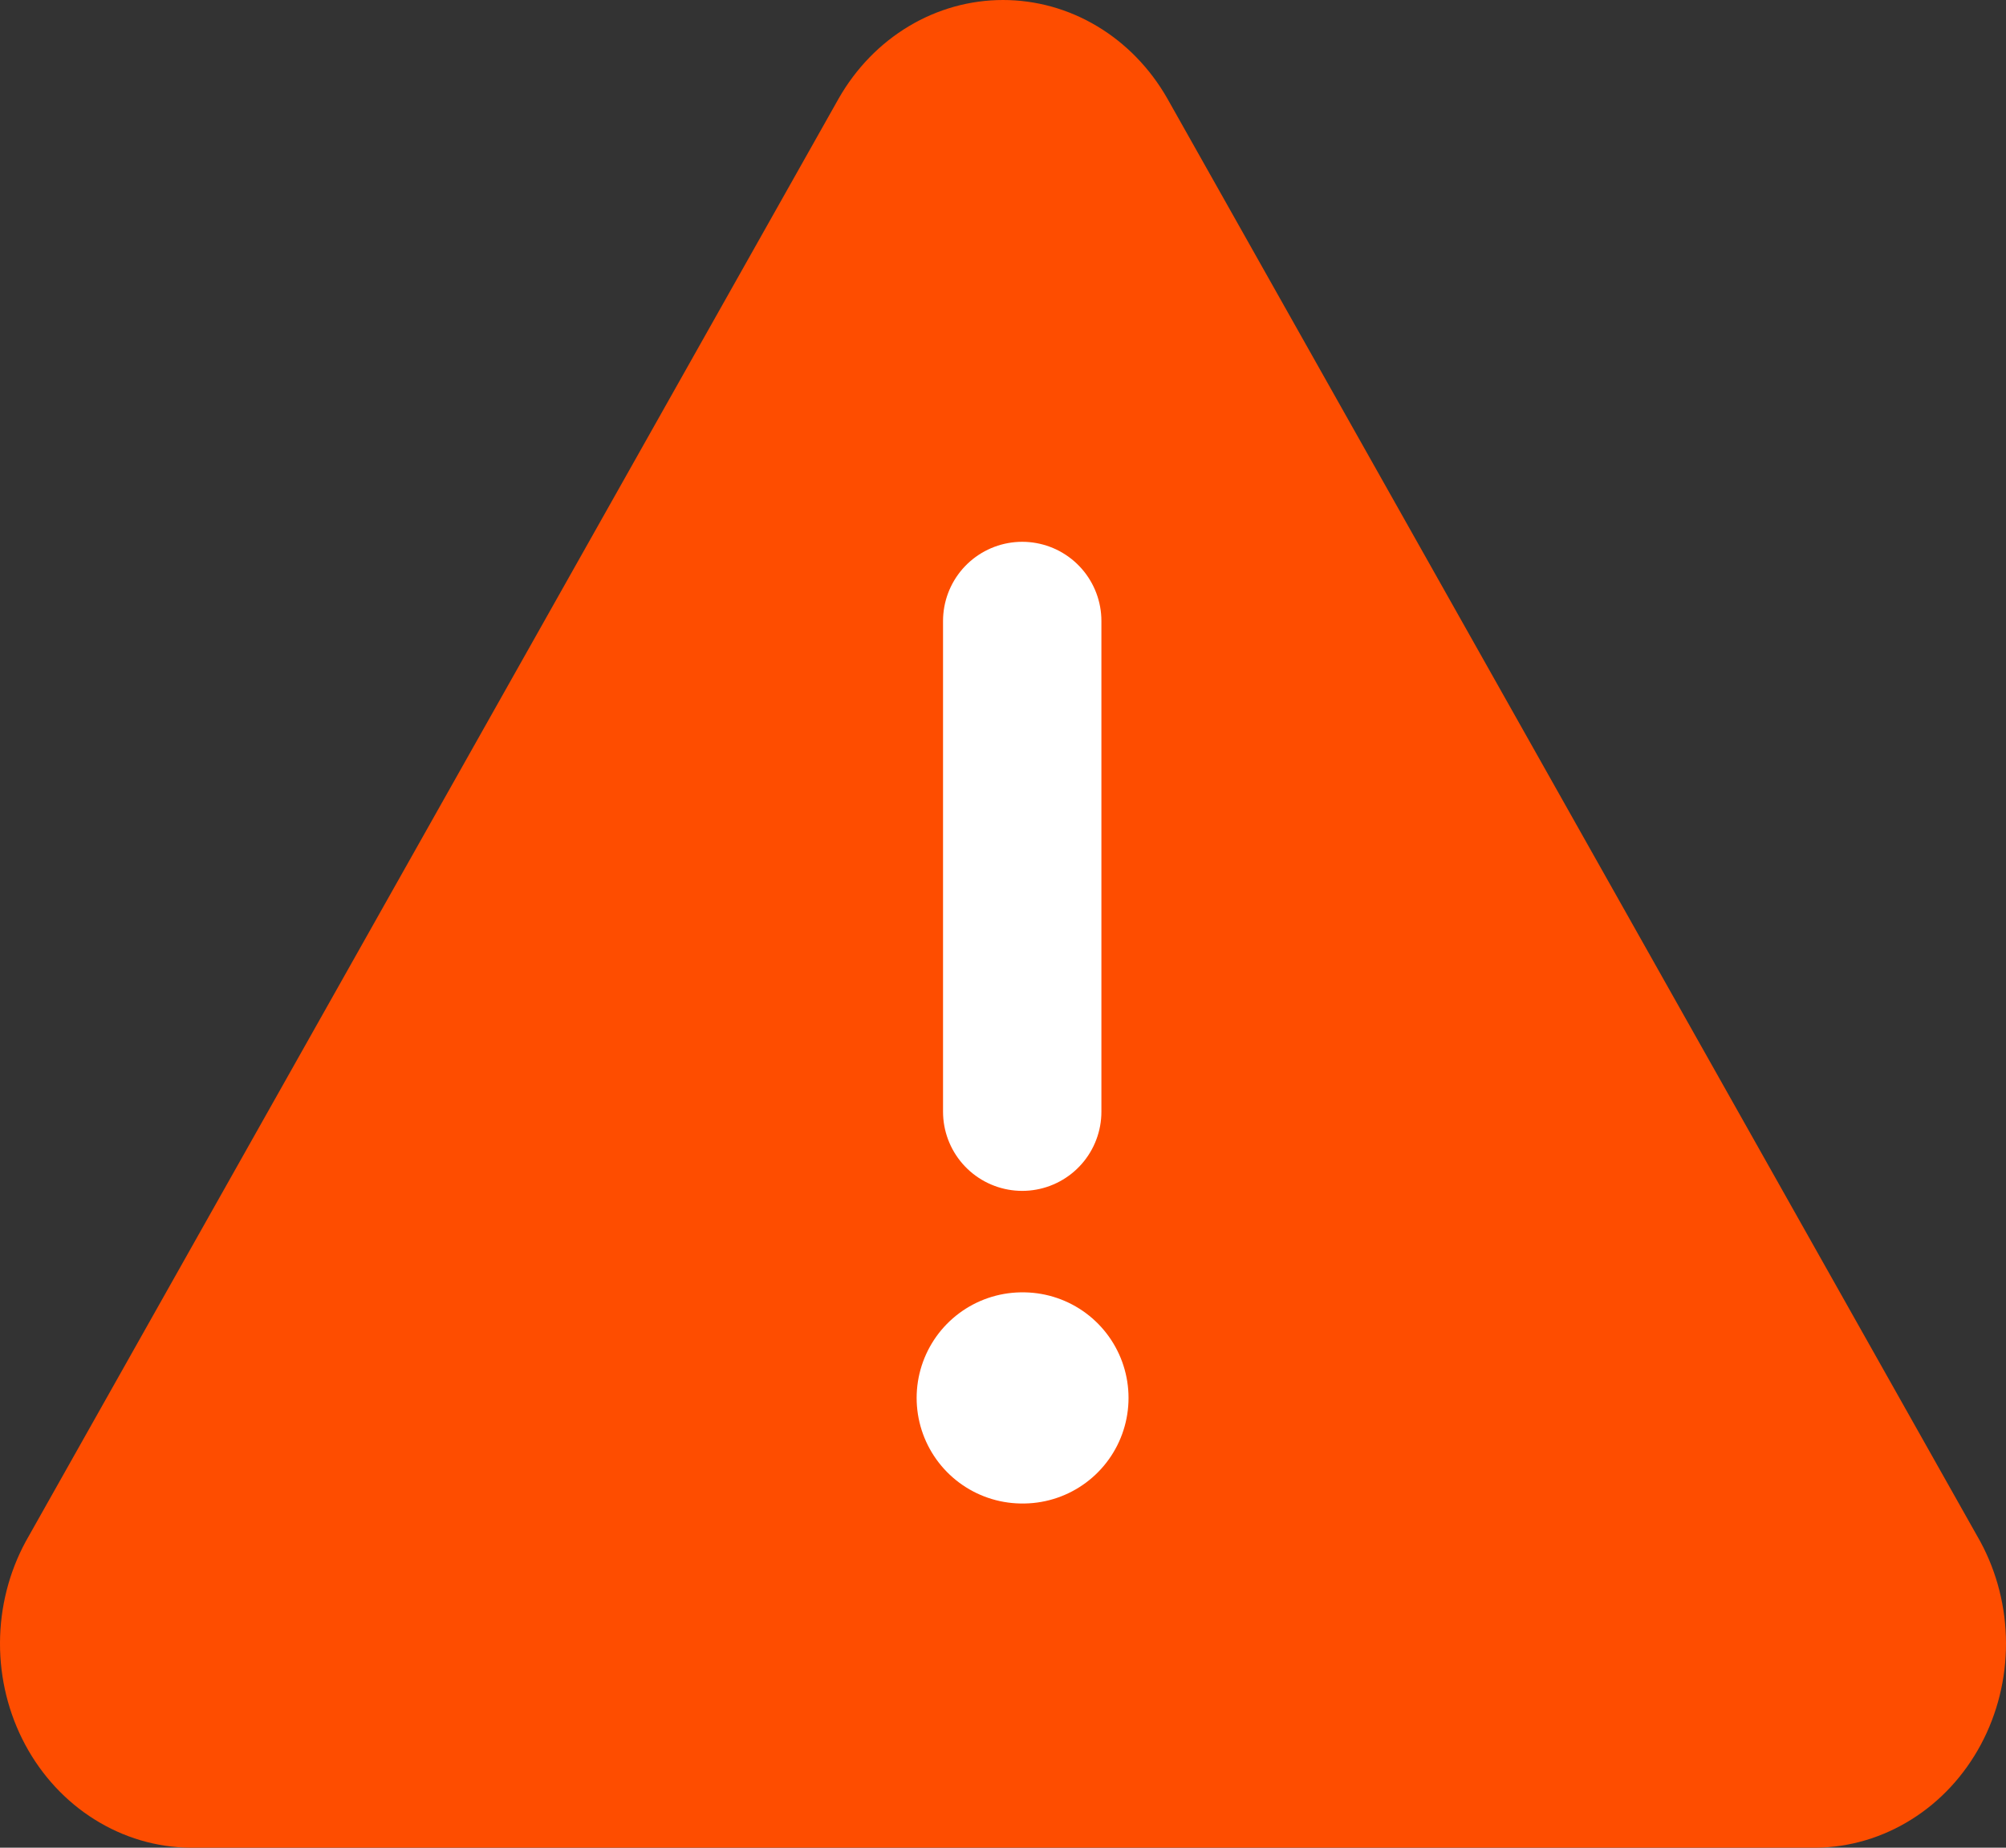 <svg width="38" height="35" viewBox="0 0 38 35" fill="none" xmlns="http://www.w3.org/2000/svg">
<rect x="0" y="0" width="38" height="35" fill="#333333" stroke="none"/>
<path d="M15.89 1.861L0.487 29.2C0.17 29.785 0.002 30.447 1.42611e-05 31.123C-0.002 31.798 0.163 32.462 0.477 33.048C0.792 33.635 1.245 34.124 1.793 34.466C2.34 34.809 2.962 34.993 3.597 35H34.403C35.038 34.993 35.66 34.809 36.207 34.466C36.755 34.124 37.208 33.635 37.523 33.048C37.837 32.462 38.002 31.798 38 31.123C37.998 30.447 37.83 29.785 37.513 29.2L22.11 1.861C21.785 1.293 21.329 0.823 20.784 0.497C20.24 0.171 19.625 0 19 0C18.375 0 17.76 0.171 17.216 0.497C16.671 0.823 16.215 1.293 15.89 1.861Z" fill="#FE4D00"/>
<path d="M19.364 11.763L19.364 21.058" stroke="white" stroke-width="3" stroke-linecap="round" stroke-linejoin="round"/>
<path d="M19.364 26.48H19.378" stroke="white" stroke-width="4" stroke-linecap="round" stroke-linejoin="round"/>
</svg>
